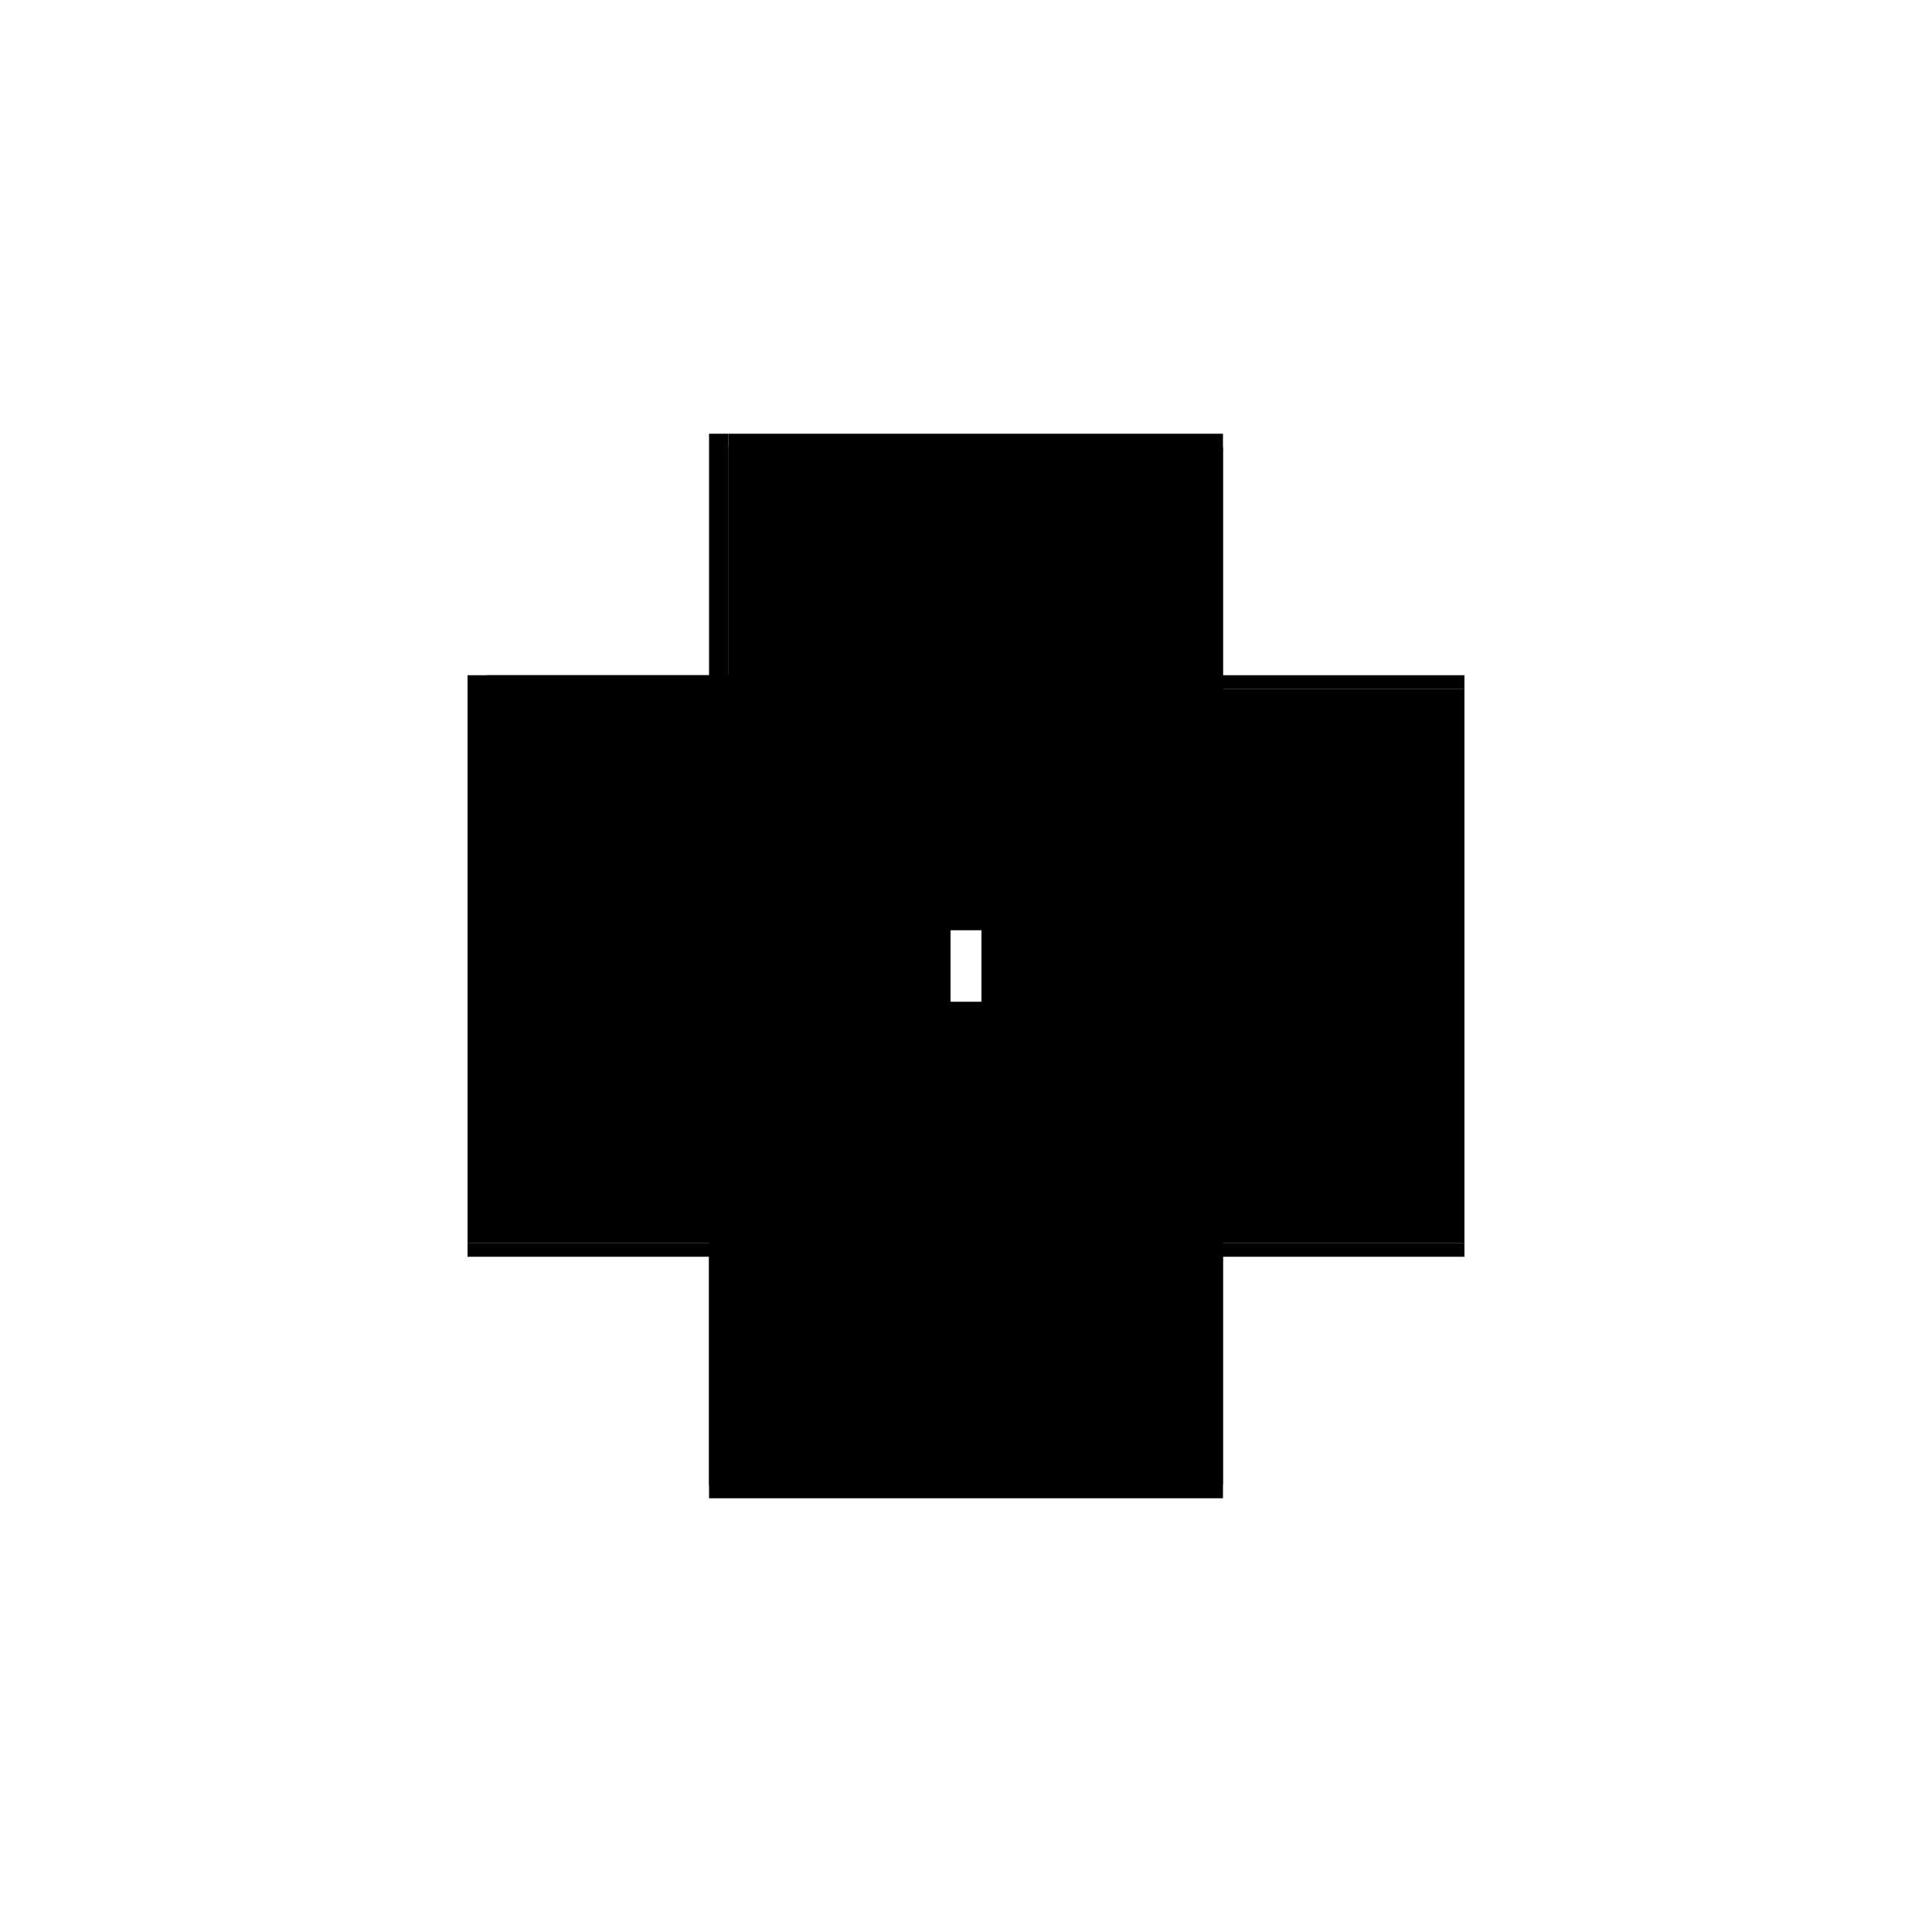 <?xml version="1.0" encoding="utf-8" ?>
<svg xmlns="http://www.w3.org/2000/svg" xmlns:ev="http://www.w3.org/2001/xml-events" xmlns:xlink="http://www.w3.org/1999/xlink" baseProfile="full" height="100%" version="1.1" viewBox="-1,-1,2,2" width="100%">
  <defs>
    <style type="text/css"><![CDATA[.vectorEffectClass {vector-effect: non-scaling-stroke;}]]></style>
  </defs>
  <line class="vectorEffectClass" fill="none" stroke="black" stroke-width="0.5" x1="-0.266" x2="-0.266" y1="0.287" y2="-0.301"/>
  <line class="vectorEffectClass" fill="none" stroke="black" stroke-width="0.5" x1="0.266" x2="0.266" y1="0.287" y2="-0.287"/>
  <line class="vectorEffectClass" fill="none" stroke="black" stroke-width="0.5" x1="-0.266" x2="0.266" y1="0.301" y2="0.301"/>
  <line class="vectorEffectClass" fill="none" stroke="black" stroke-width="0.5" x1="-0.246" x2="0.266" y1="-0.301" y2="-0.301"/>
  <line class="vectorEffectClass" fill="none" stroke="black" stroke-width="0.5" x1="-0.266" x2="-0.246" y1="-0.301" y2="-0.301"/>
  <line class="vectorEffectClass" fill="none" stroke="black" stroke-width="0.5" x1="-0.266" x2="-0.266" y1="0.301" y2="0.287"/>
  <line class="vectorEffectClass" fill="none" stroke="black" stroke-width="0.5" x1="0.266" x2="0.266" y1="0.301" y2="0.287"/>
  <line class="vectorEffectClass" fill="none" stroke="black" stroke-width="0.5" x1="0.266" x2="0.266" y1="-0.287" y2="-0.301"/>
  <line class="vectorEffectClass" fill="none" stroke="black" stroke-dasharray="5.0 5.0" stroke-width="0.5" x1="-0.266" x2="0.266" y1="0.287" y2="0.287"/>
  <line class="vectorEffectClass" fill="none" stroke="black" stroke-dasharray="5.0 5.0" stroke-width="0.5" x1="-0.246" x2="0.266" y1="-0.287" y2="-0.287"/>
  <line class="vectorEffectClass" fill="none" stroke="black" stroke-dasharray="5.0 5.0" stroke-width="0.5" x1="-0.246" x2="-0.246" y1="-0.287" y2="-0.301"/>
</svg>
